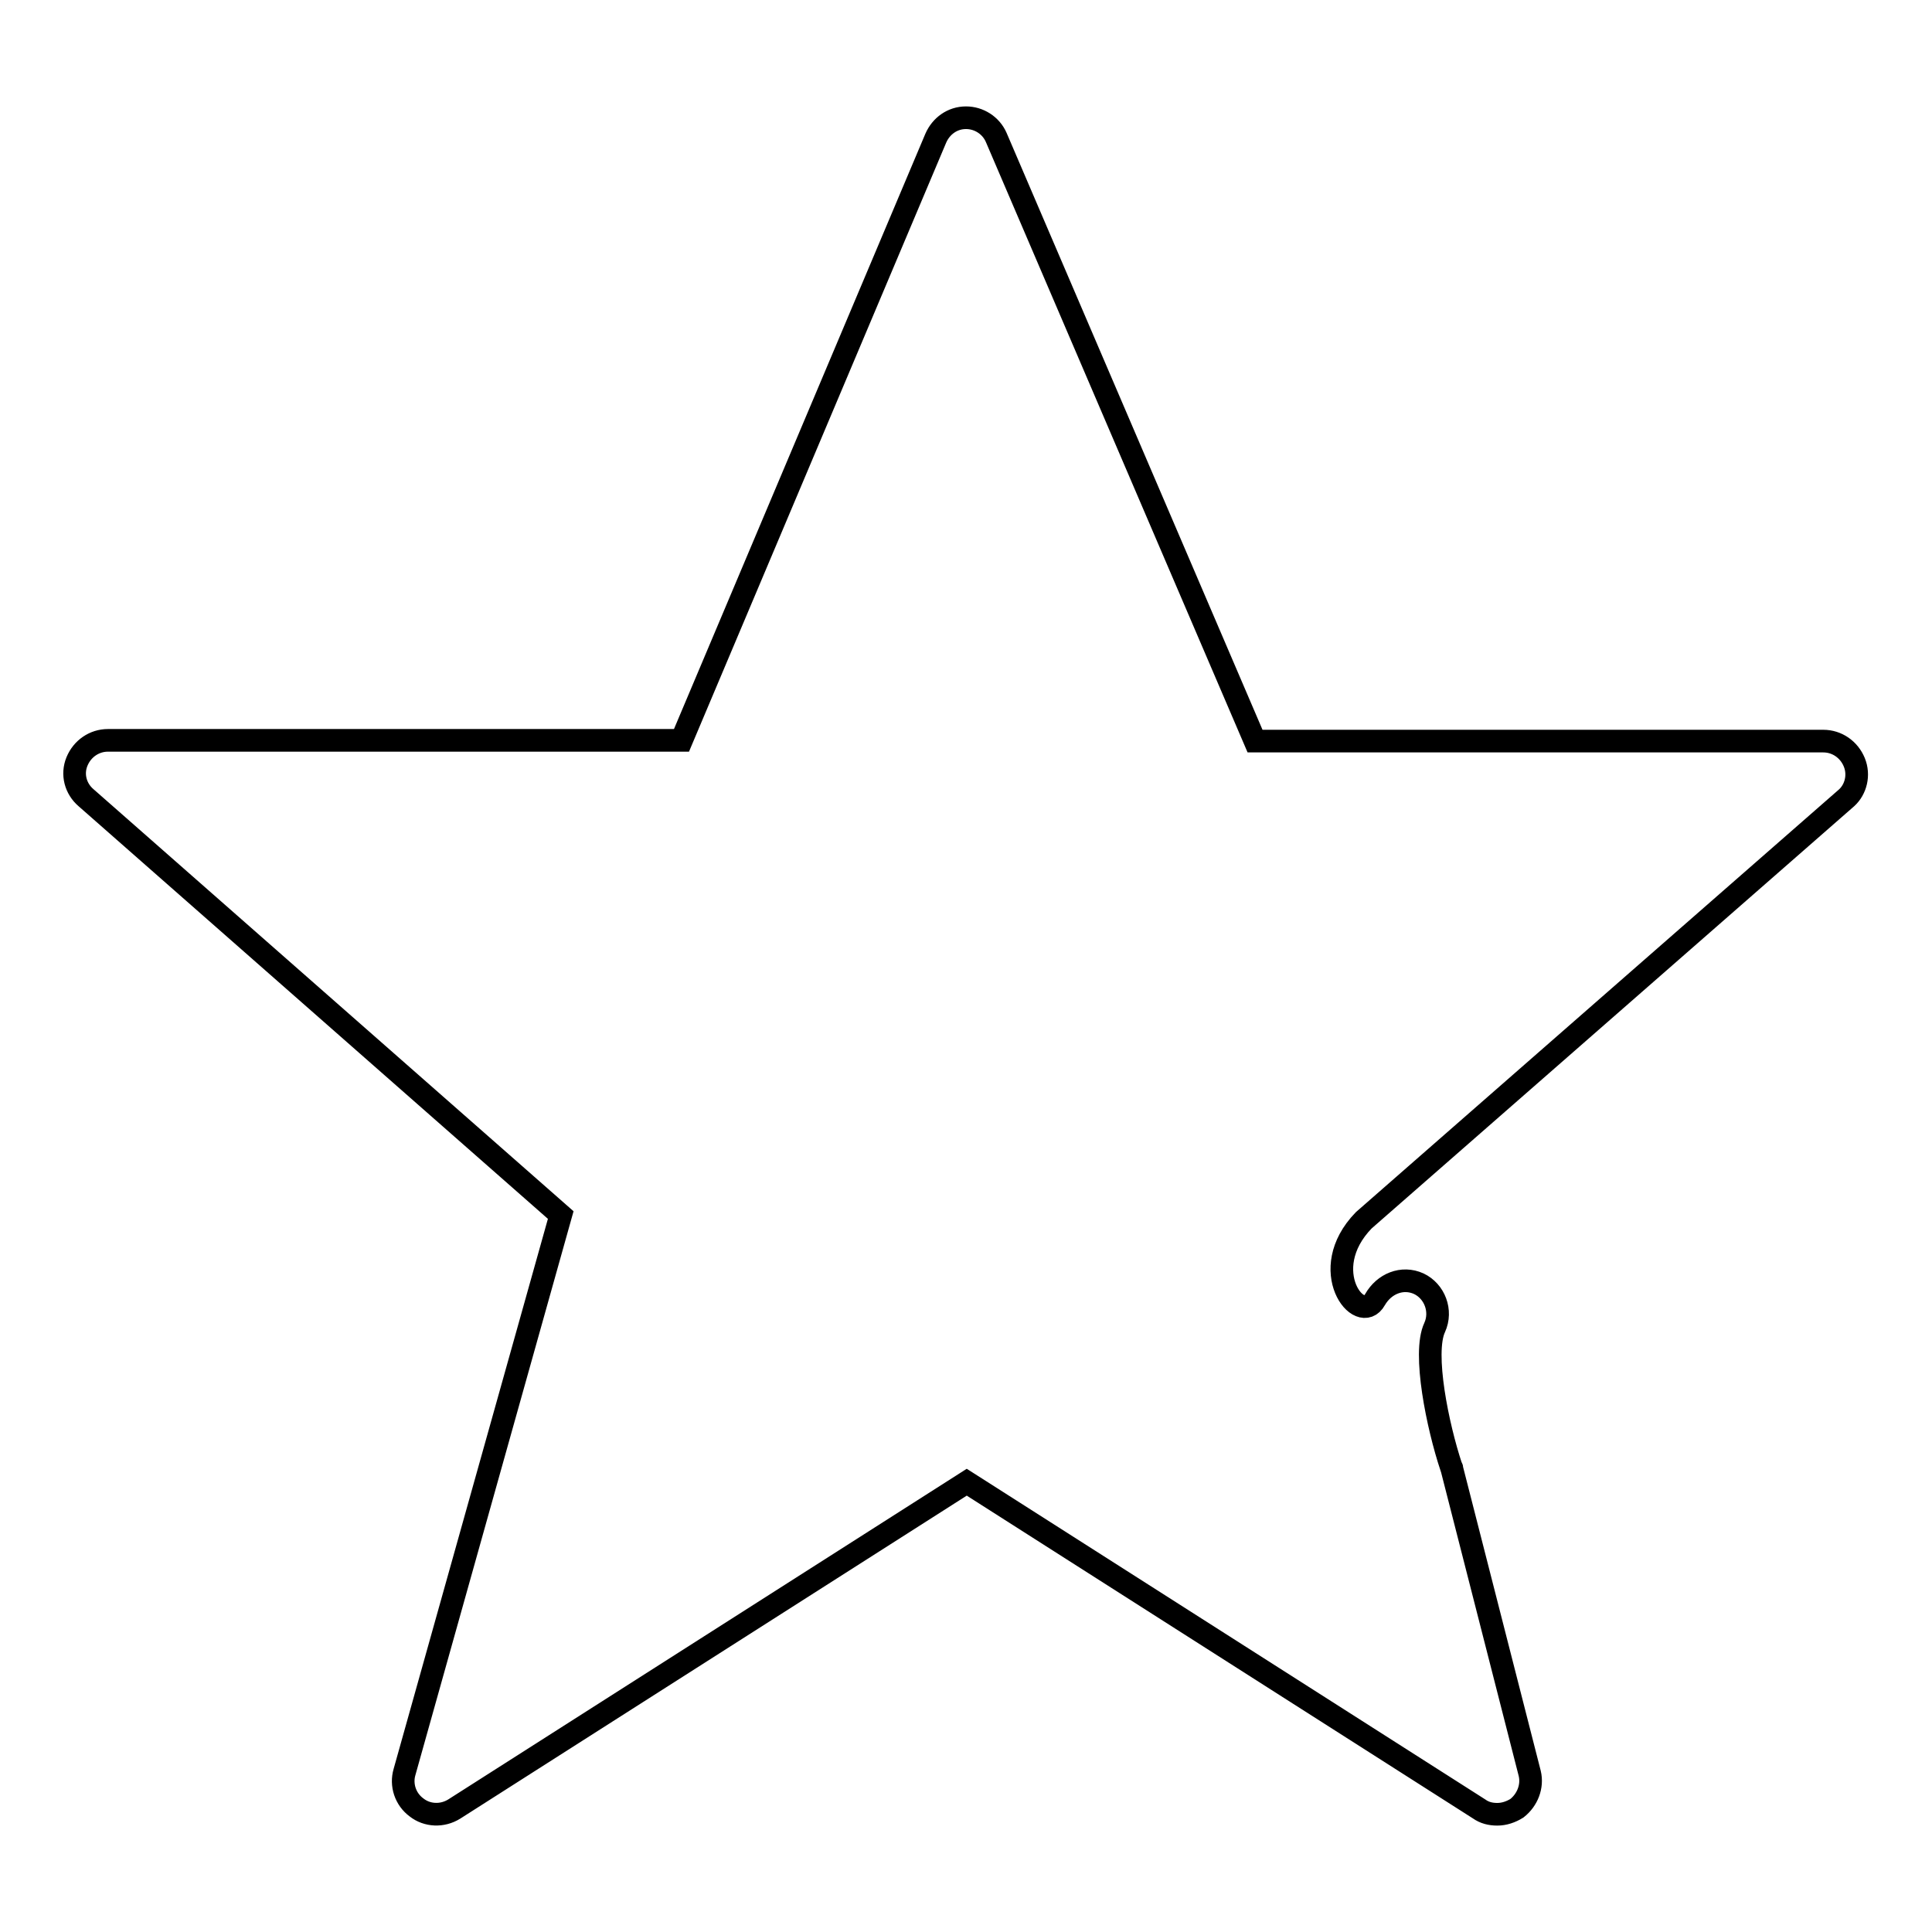 <?xml version="1.0" encoding="utf-8"?>
<!-- Svg Vector Icons : http://www.onlinewebfonts.com/icon -->
<!DOCTYPE svg PUBLIC "-//W3C//DTD SVG 1.1//EN" "http://www.w3.org/Graphics/SVG/1.1/DTD/svg11.dtd">
<svg version="1.1" xmlns="http://www.w3.org/2000/svg" xmlns:xlink="http://www.w3.org/1999/xlink" x="0px" y="0px" viewBox="0 0 256 256" enable-background="new 0 0 256 256" xml:space="preserve">
<g><g><path stroke-width="3" fill-opacity="0" stroke="#000000"  d="M245.7,101c-0.7-1.7-2.3-2.8-4.1-2.8h-75.3L132,18.2c-0.7-1.6-2.3-2.6-4-2.6h0c-1.8,0-3.3,1.1-4,2.7L90.3,98.1h-76c-1.8,0-3.4,1.1-4.1,2.8c-0.7,1.7-0.2,3.6,1.2,4.8L74.3,161l-20.7,73.8c-0.5,1.7,0.1,3.6,1.6,4.7c1.4,1.1,3.4,1.2,5,0.2l67.9-43.3l67.9,43.3c0.7,0.5,1.5,0.7,2.4,0.7c0.9,0,1.8-0.3,2.6-0.8c1.4-1.1,2.1-2.9,1.7-4.6l-10.3-40.3c0-0.1,0-0.2-0.1-0.3c-1.8-5.4-3.8-15.1-2.2-18.5c1-2.2,0-4.8-2.1-5.8c-2.2-1-4.6,0-5.8,2.1c-2,3.6-7.9-3.9-1.5-10.5l64-56C245.9,104.6,246.4,102.7,245.7,101L245.7,101z"/></g></g>
</svg>
